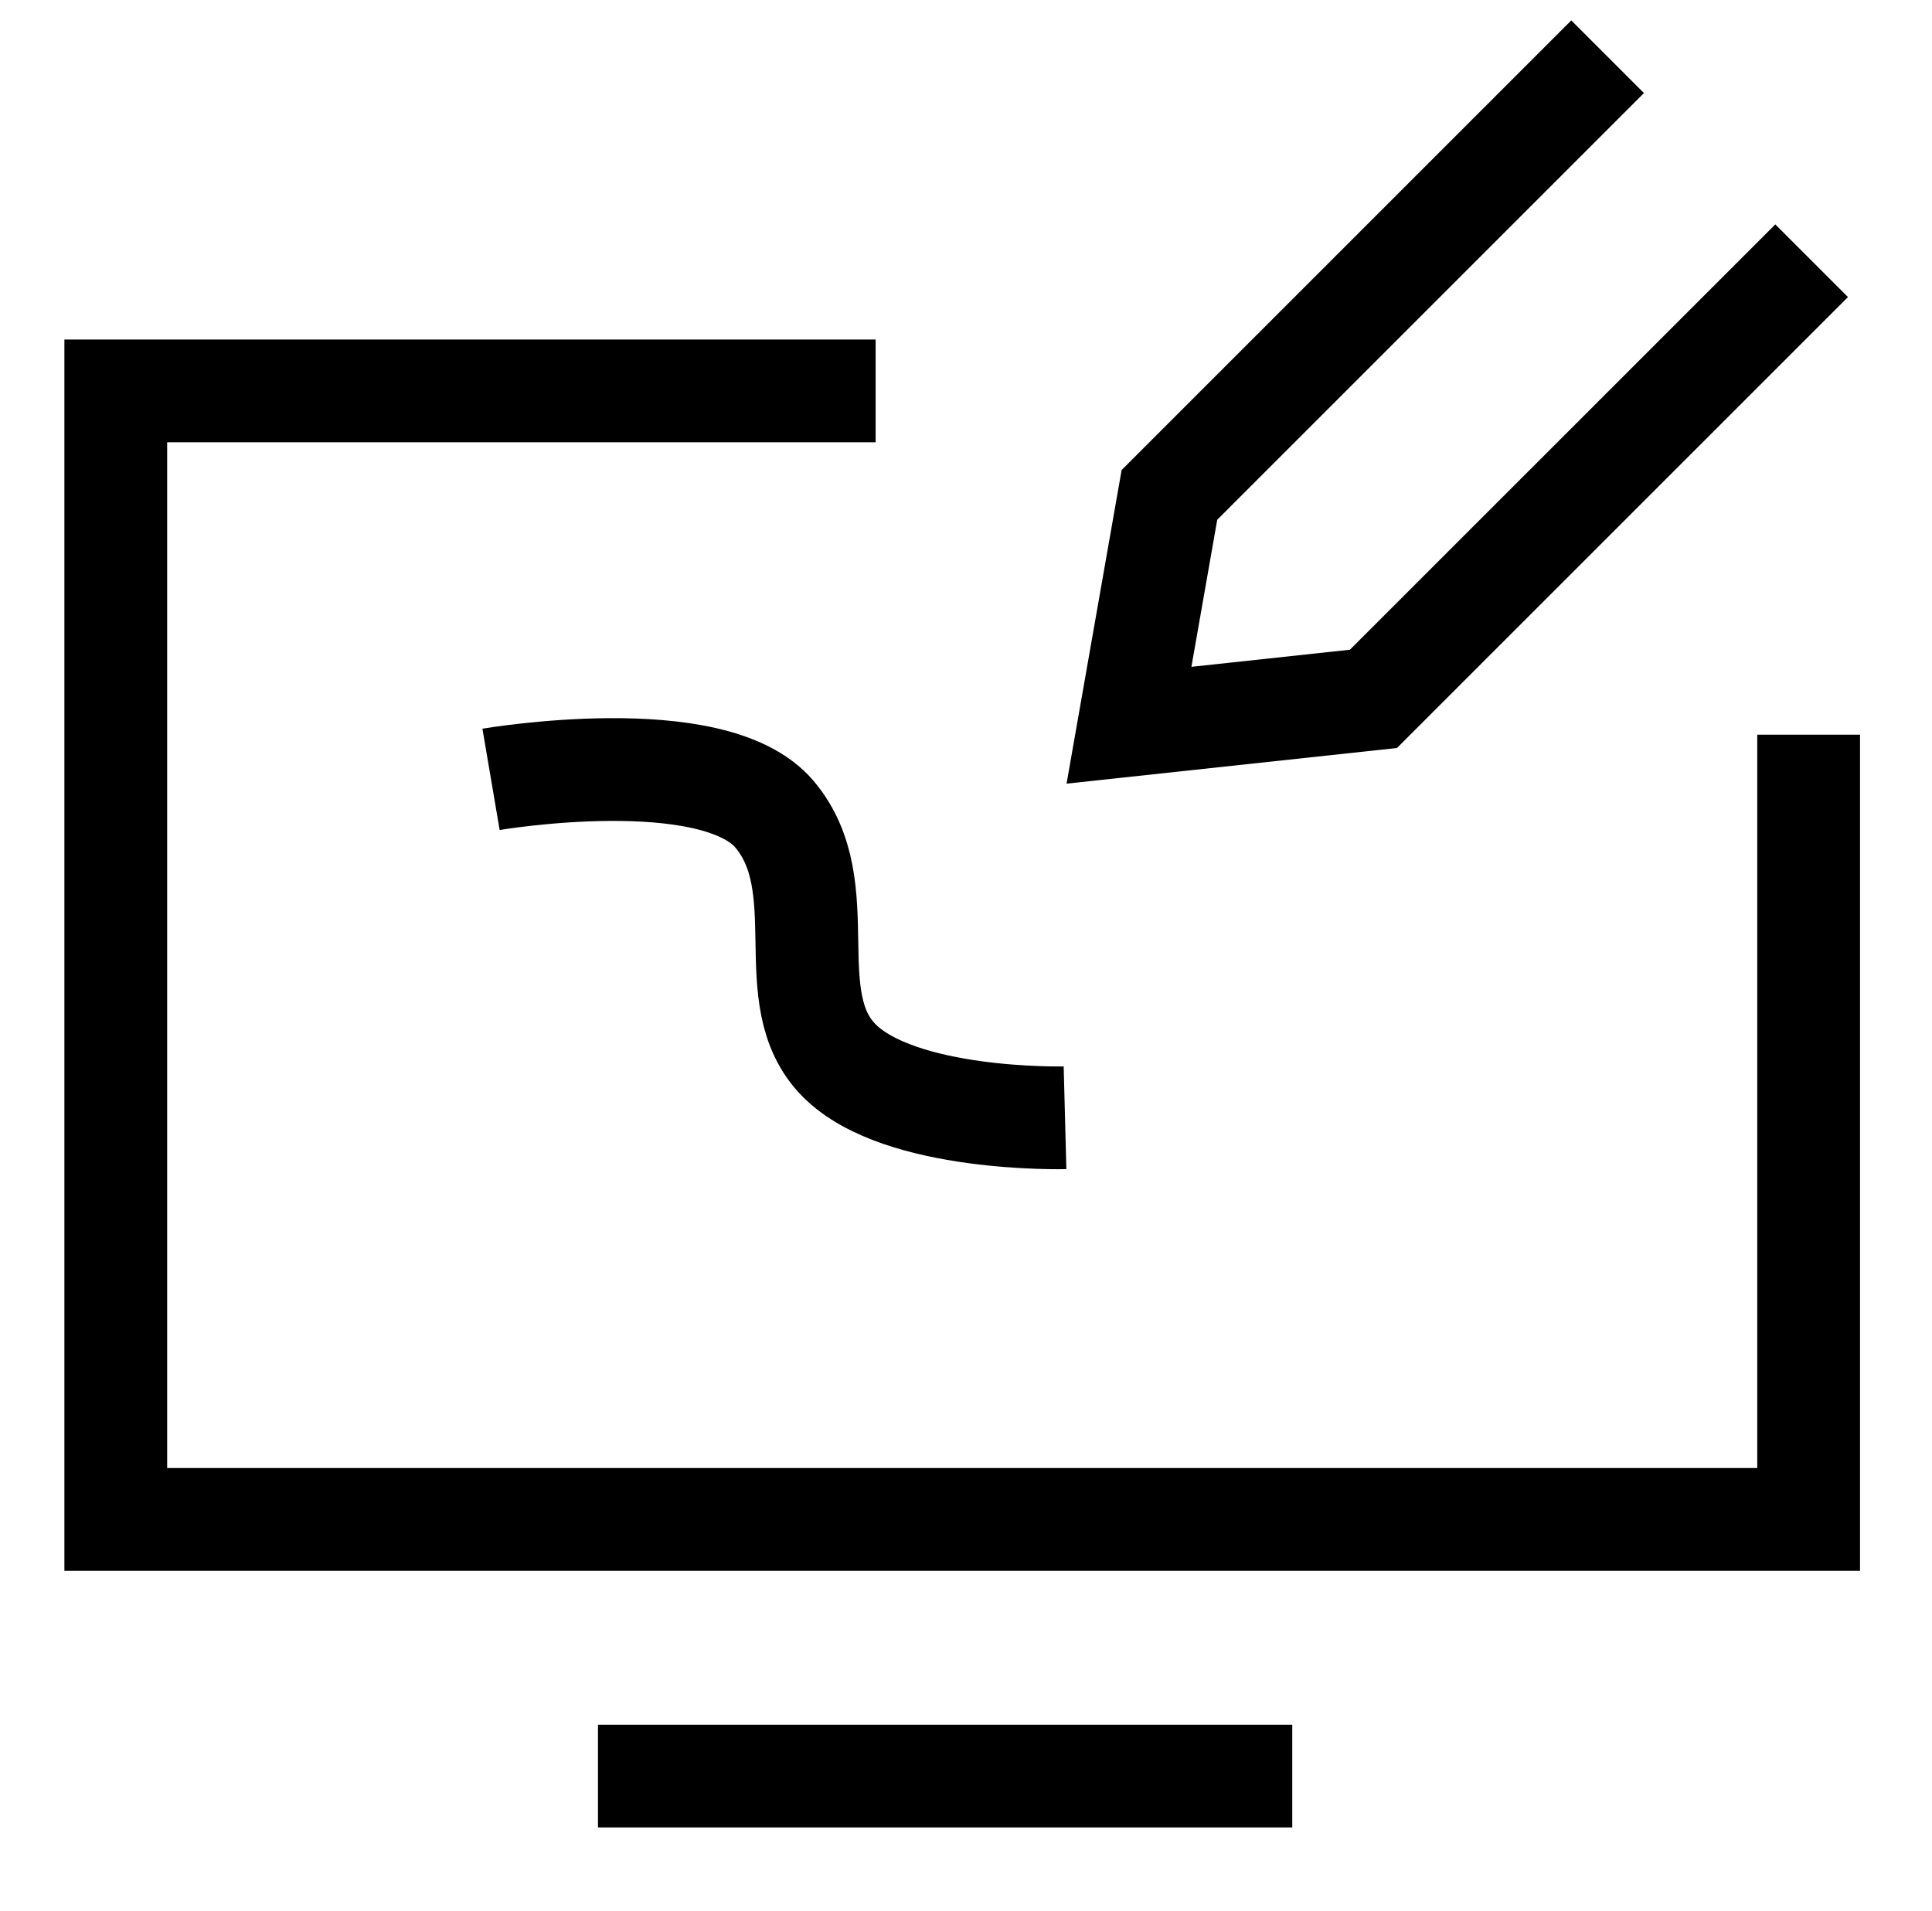 <svg width="94" height="93" viewBox="0 0 94 93" fill="none" xmlns="http://www.w3.org/2000/svg">
<mask id="mask0_202_10935" style="mask-type:luminance" maskUnits="userSpaceOnUse" x="0" y="0" width="94" height="94">
<path d="M94 0H0V94H94V0Z" fill="white"/>
</mask>
<g mask="url(#mask0_202_10935)">
<path d="M51.818 54.388C51.818 54.388 43.773 54.598 40.811 51.583C37.848 48.567 40.67 43.175 37.69 39.628C34.71 36.08 23.891 37.921 23.891 37.921" stroke="black" stroke-width="5"/>
<path d="M78.217 2.76L56.898 24.079L54.93 35.288L66.824 34.005L88.144 12.686" stroke="black" stroke-width="5" stroke-miterlimit="10"/>
<path d="M87.998 35.748V73.931H5.633V19.021H42.603" stroke="black" stroke-width="5" stroke-miterlimit="10"/>
<path d="M29.094 86.42H62.874" stroke="black" stroke-width="5" stroke-miterlimit="10"/>
</g>
</svg>
